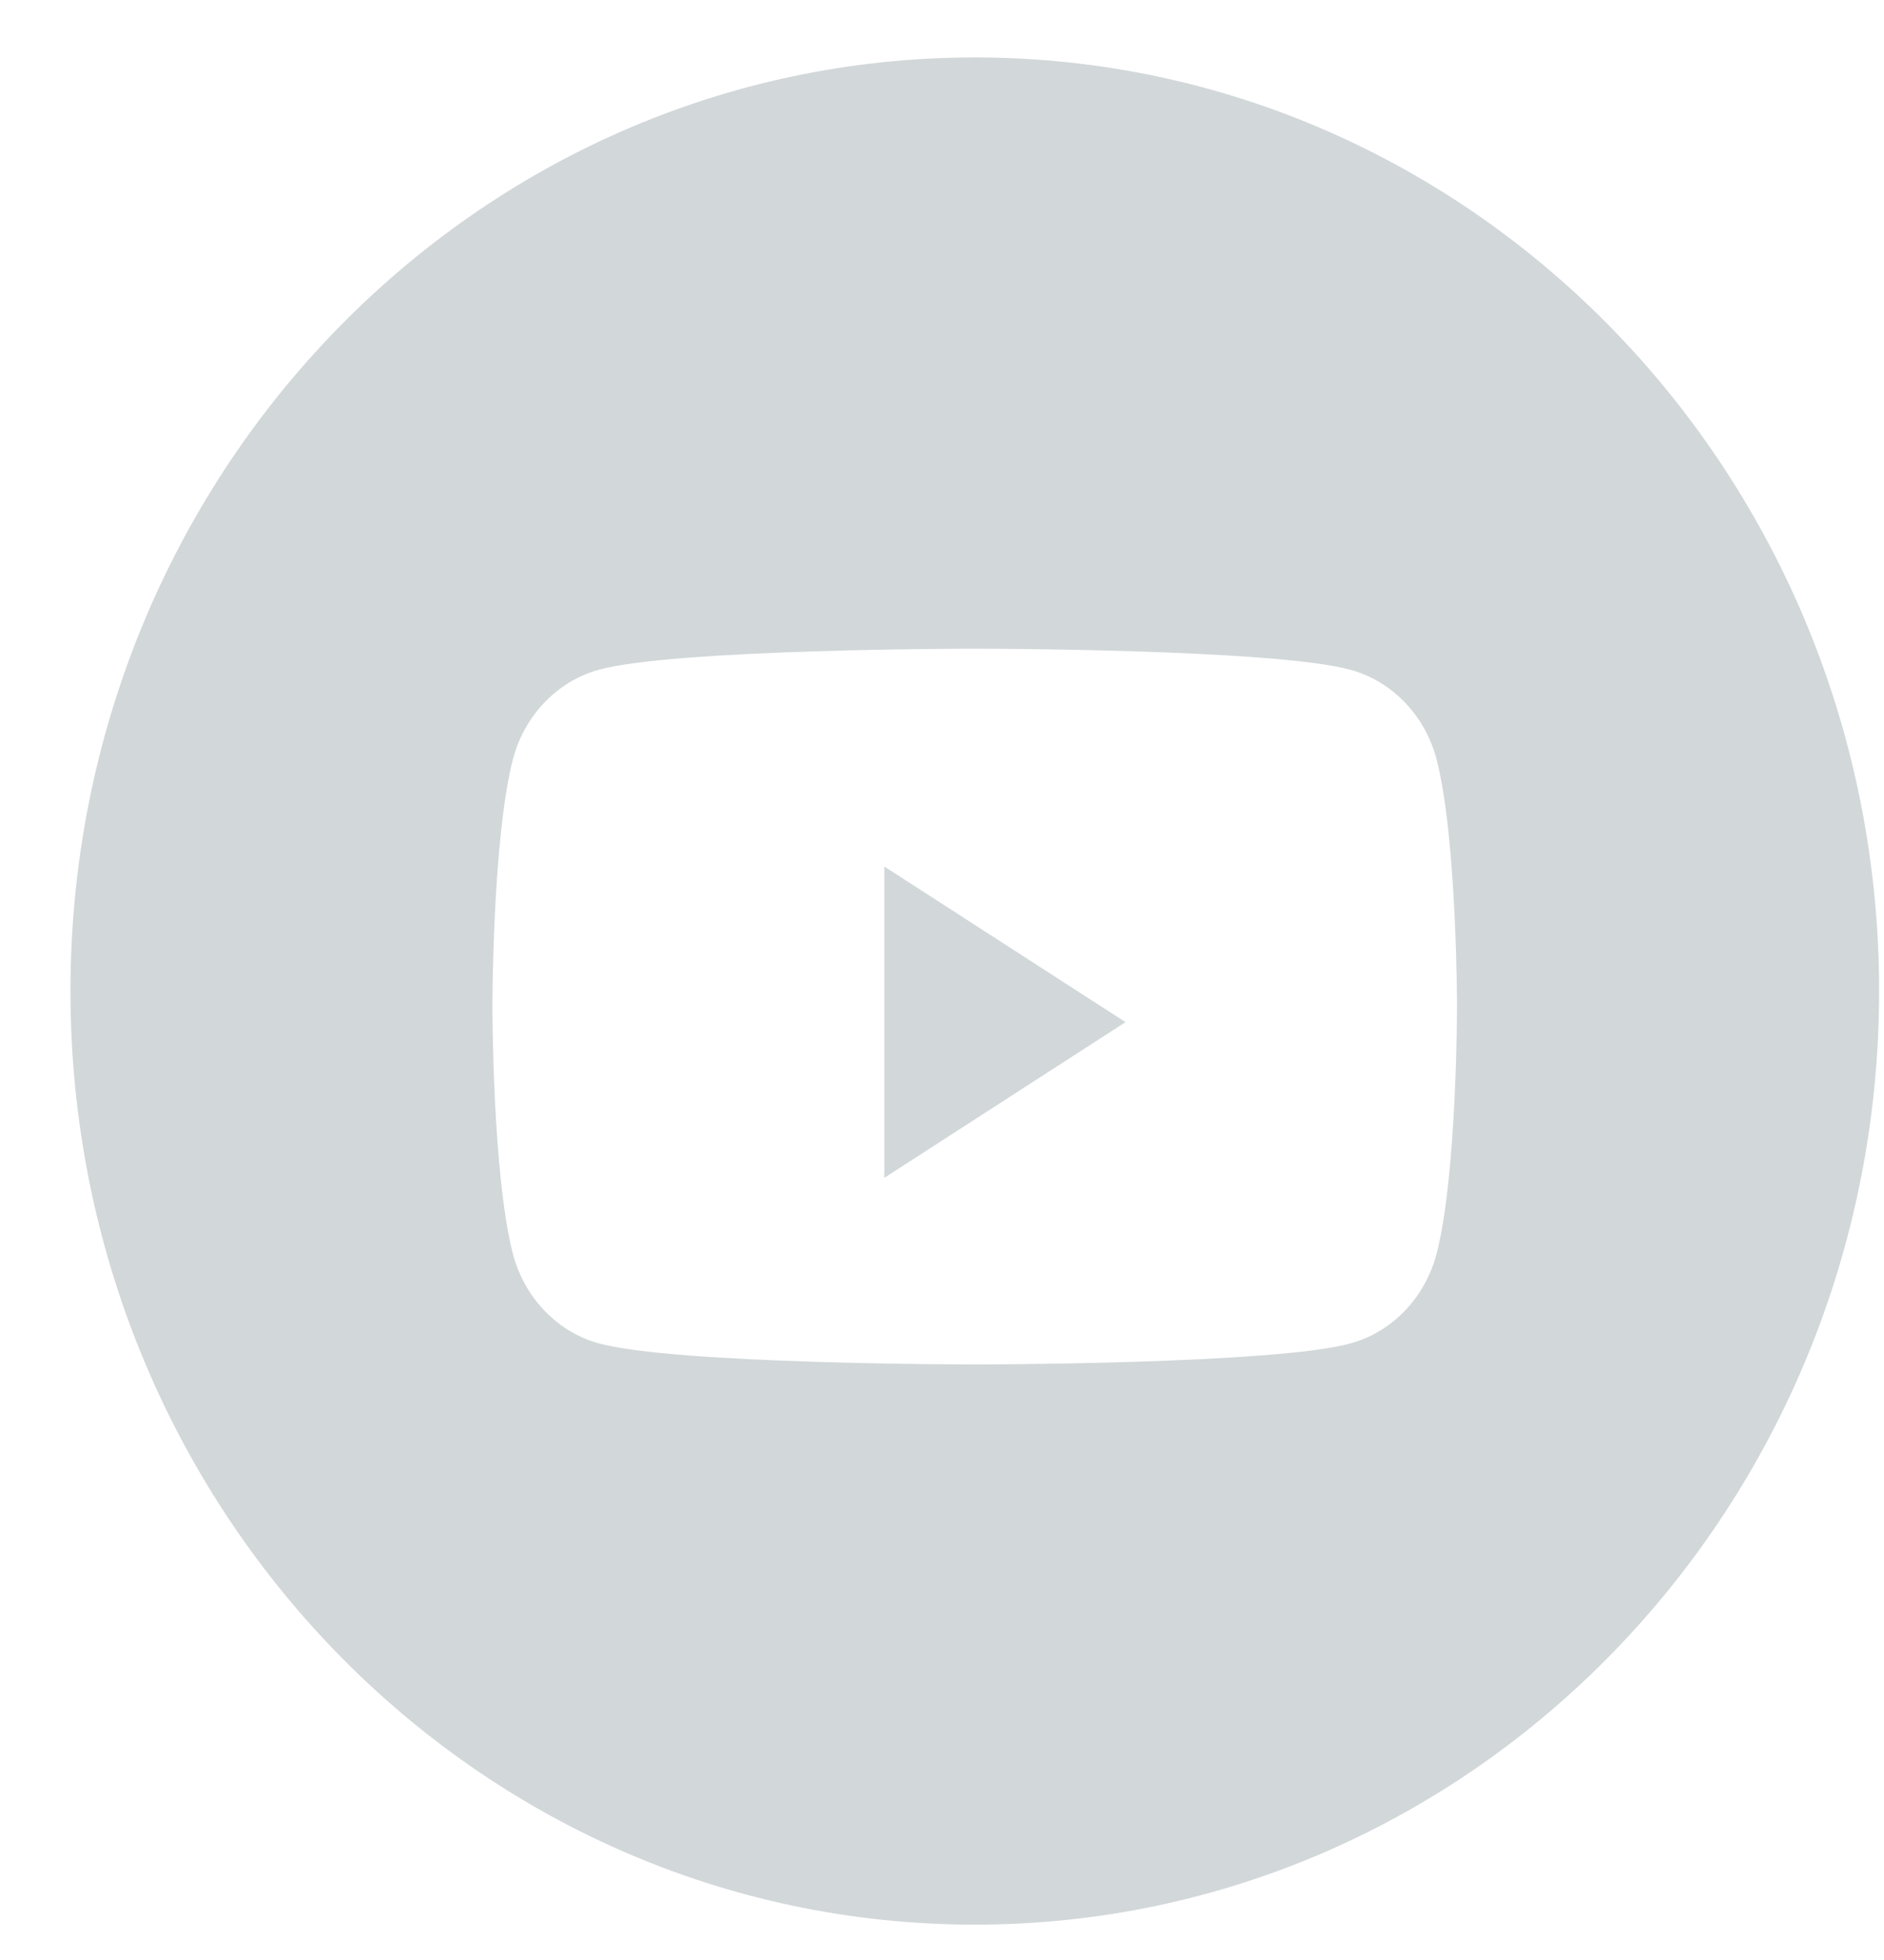 <svg width="25" height="26" fill="none" xmlns="http://www.w3.org/2000/svg"><path fill-rule="evenodd" clip-rule="evenodd" d="M12.935.762c-6.628 0-12 5.545-12 12.385s5.372 12.384 12 12.384c6.627 0 12-5.545 12-12.384 0-6.84-5.373-12.385-12-12.385zm5 8.127c.55.156.985.615 1.132 1.2.267 1.057.267 3.264.267 3.264s0 2.207-.267 3.264c-.148.584-.581 1.044-1.132 1.2-.998.283-5 .283-5 .283s-4.004 0-5.002-.283c-.55-.156-.984-.616-1.131-1.2-.268-1.057-.268-3.264-.268-3.264s0-2.207.268-3.265c.147-.584.58-1.043 1.131-1.2.998-.283 5.001-.283 5.001-.283s4.003 0 5.001.284z" fill="#D2D7D9"/><path d="M11.735 15.623v-4.128l3.2 2.064-3.2 2.065z" fill="#D2D7D9"/></svg>